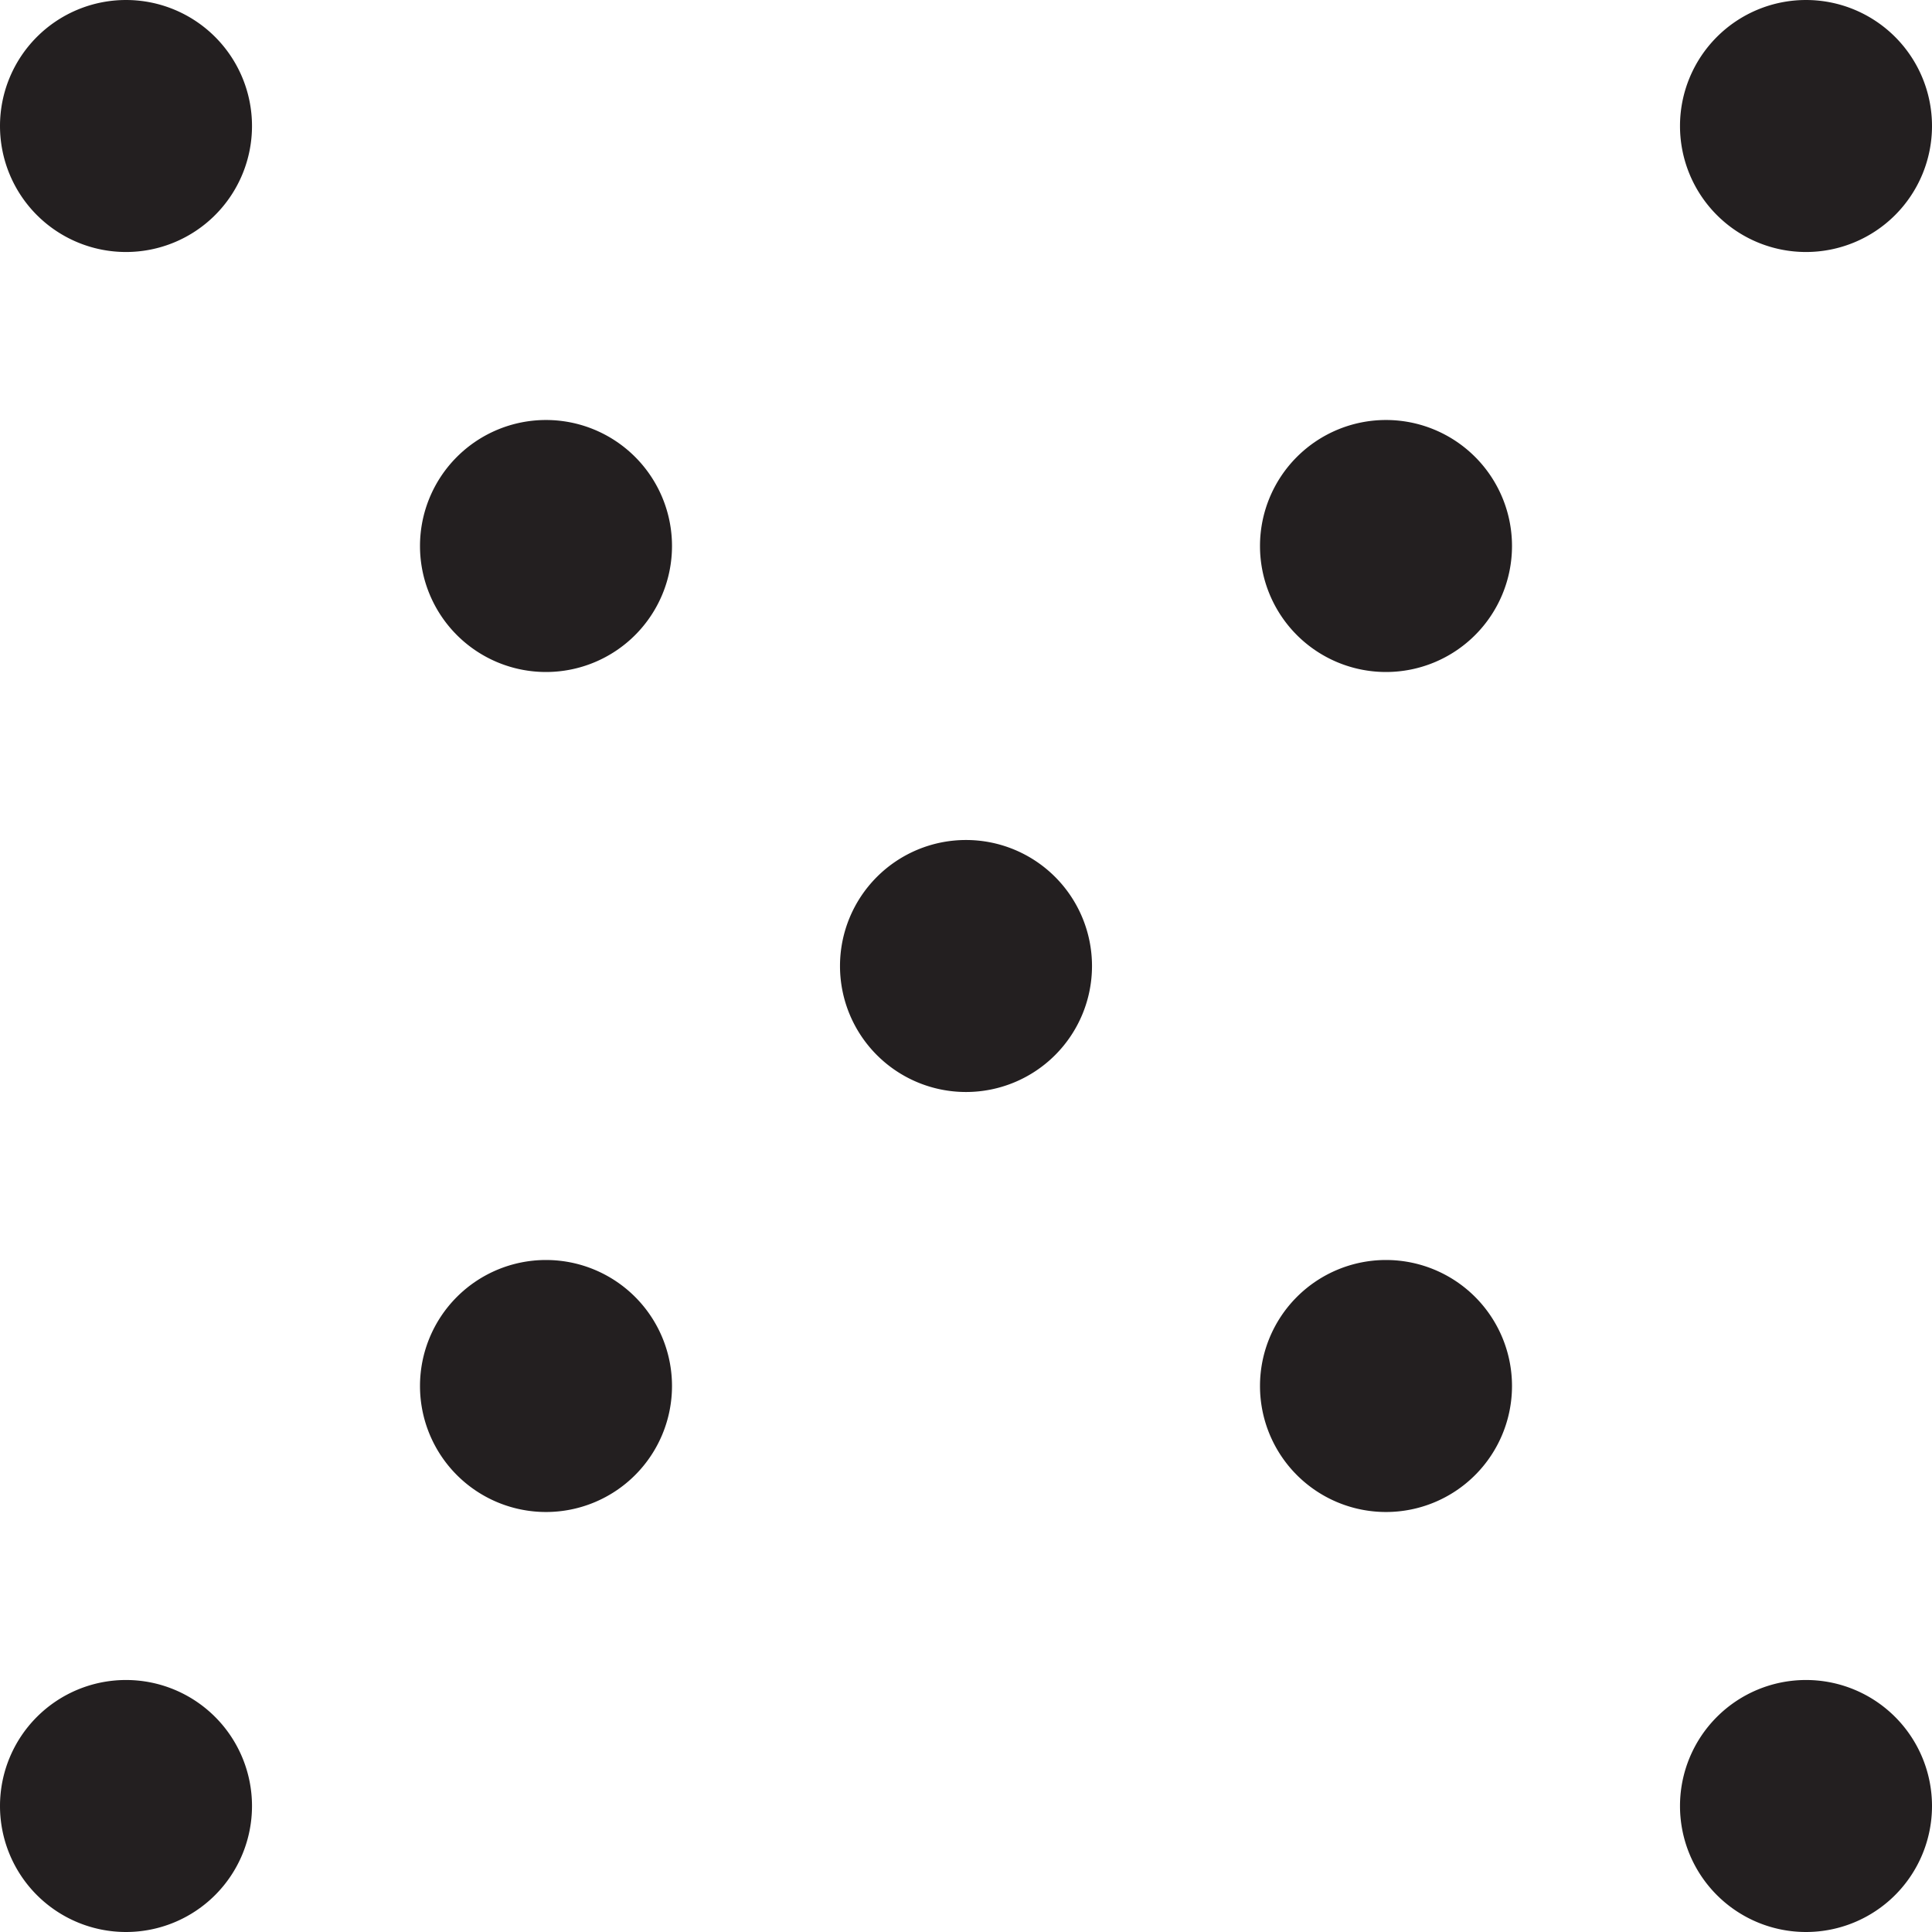 <svg xmlns="http://www.w3.org/2000/svg" width="23" height="23" viewBox="0 0 23 23"><title>MainMenu_CloseMenu</title><path d="M518.5,273a1.5,1.5,0,1,0-1.5-1.5,1.5,1.5,0,0,0,1.5,1.5" transform="translate(-512 -265)" fill="#231f20"></path><path d="M528.5,273a1.5,1.5,0,1,1,1.5-1.5,1.5,1.5,0,0,1-1.5,1.5" transform="translate(-512 -265)" fill="#231f20"></path><path d="M528.5,283a1.5,1.5,0,1,0-1.5-1.5,1.5,1.5,0,0,0,1.5,1.5" transform="translate(-512 -265)" fill="#231f20"></path><path d="M518.5,283a1.5,1.5,0,1,1,1.5-1.5,1.5,1.5,0,0,1-1.5,1.5" transform="translate(-512 -265)" fill="#231f20"></path><path d="M533.5,288a1.5,1.5,0,1,0-1.5-1.5,1.5,1.5,0,0,0,1.5,1.5" transform="translate(-512 -265)" fill="#231f20"></path><path d="M513.5,288a1.5,1.5,0,1,1,1.5-1.5,1.5,1.5,0,0,1-1.5,1.5" transform="translate(-512 -265)" fill="#231f20"></path><path d="M513.5,268a1.5,1.5,0,1,0-1.5-1.5,1.5,1.5,0,0,0,1.5,1.5" transform="translate(-512 -265)" fill="#231f20"></path><path d="M533.5,268a1.5,1.5,0,1,1,1.5-1.5,1.5,1.5,0,0,1-1.5,1.5" transform="translate(-512 -265)" fill="#231f20"></path><path d="M523.5,278a1.5,1.5,0,1,0-1.5-1.5,1.5,1.5,0,0,0,1.5,1.5" transform="translate(-512 -265)" fill="#231f20"></path></svg>